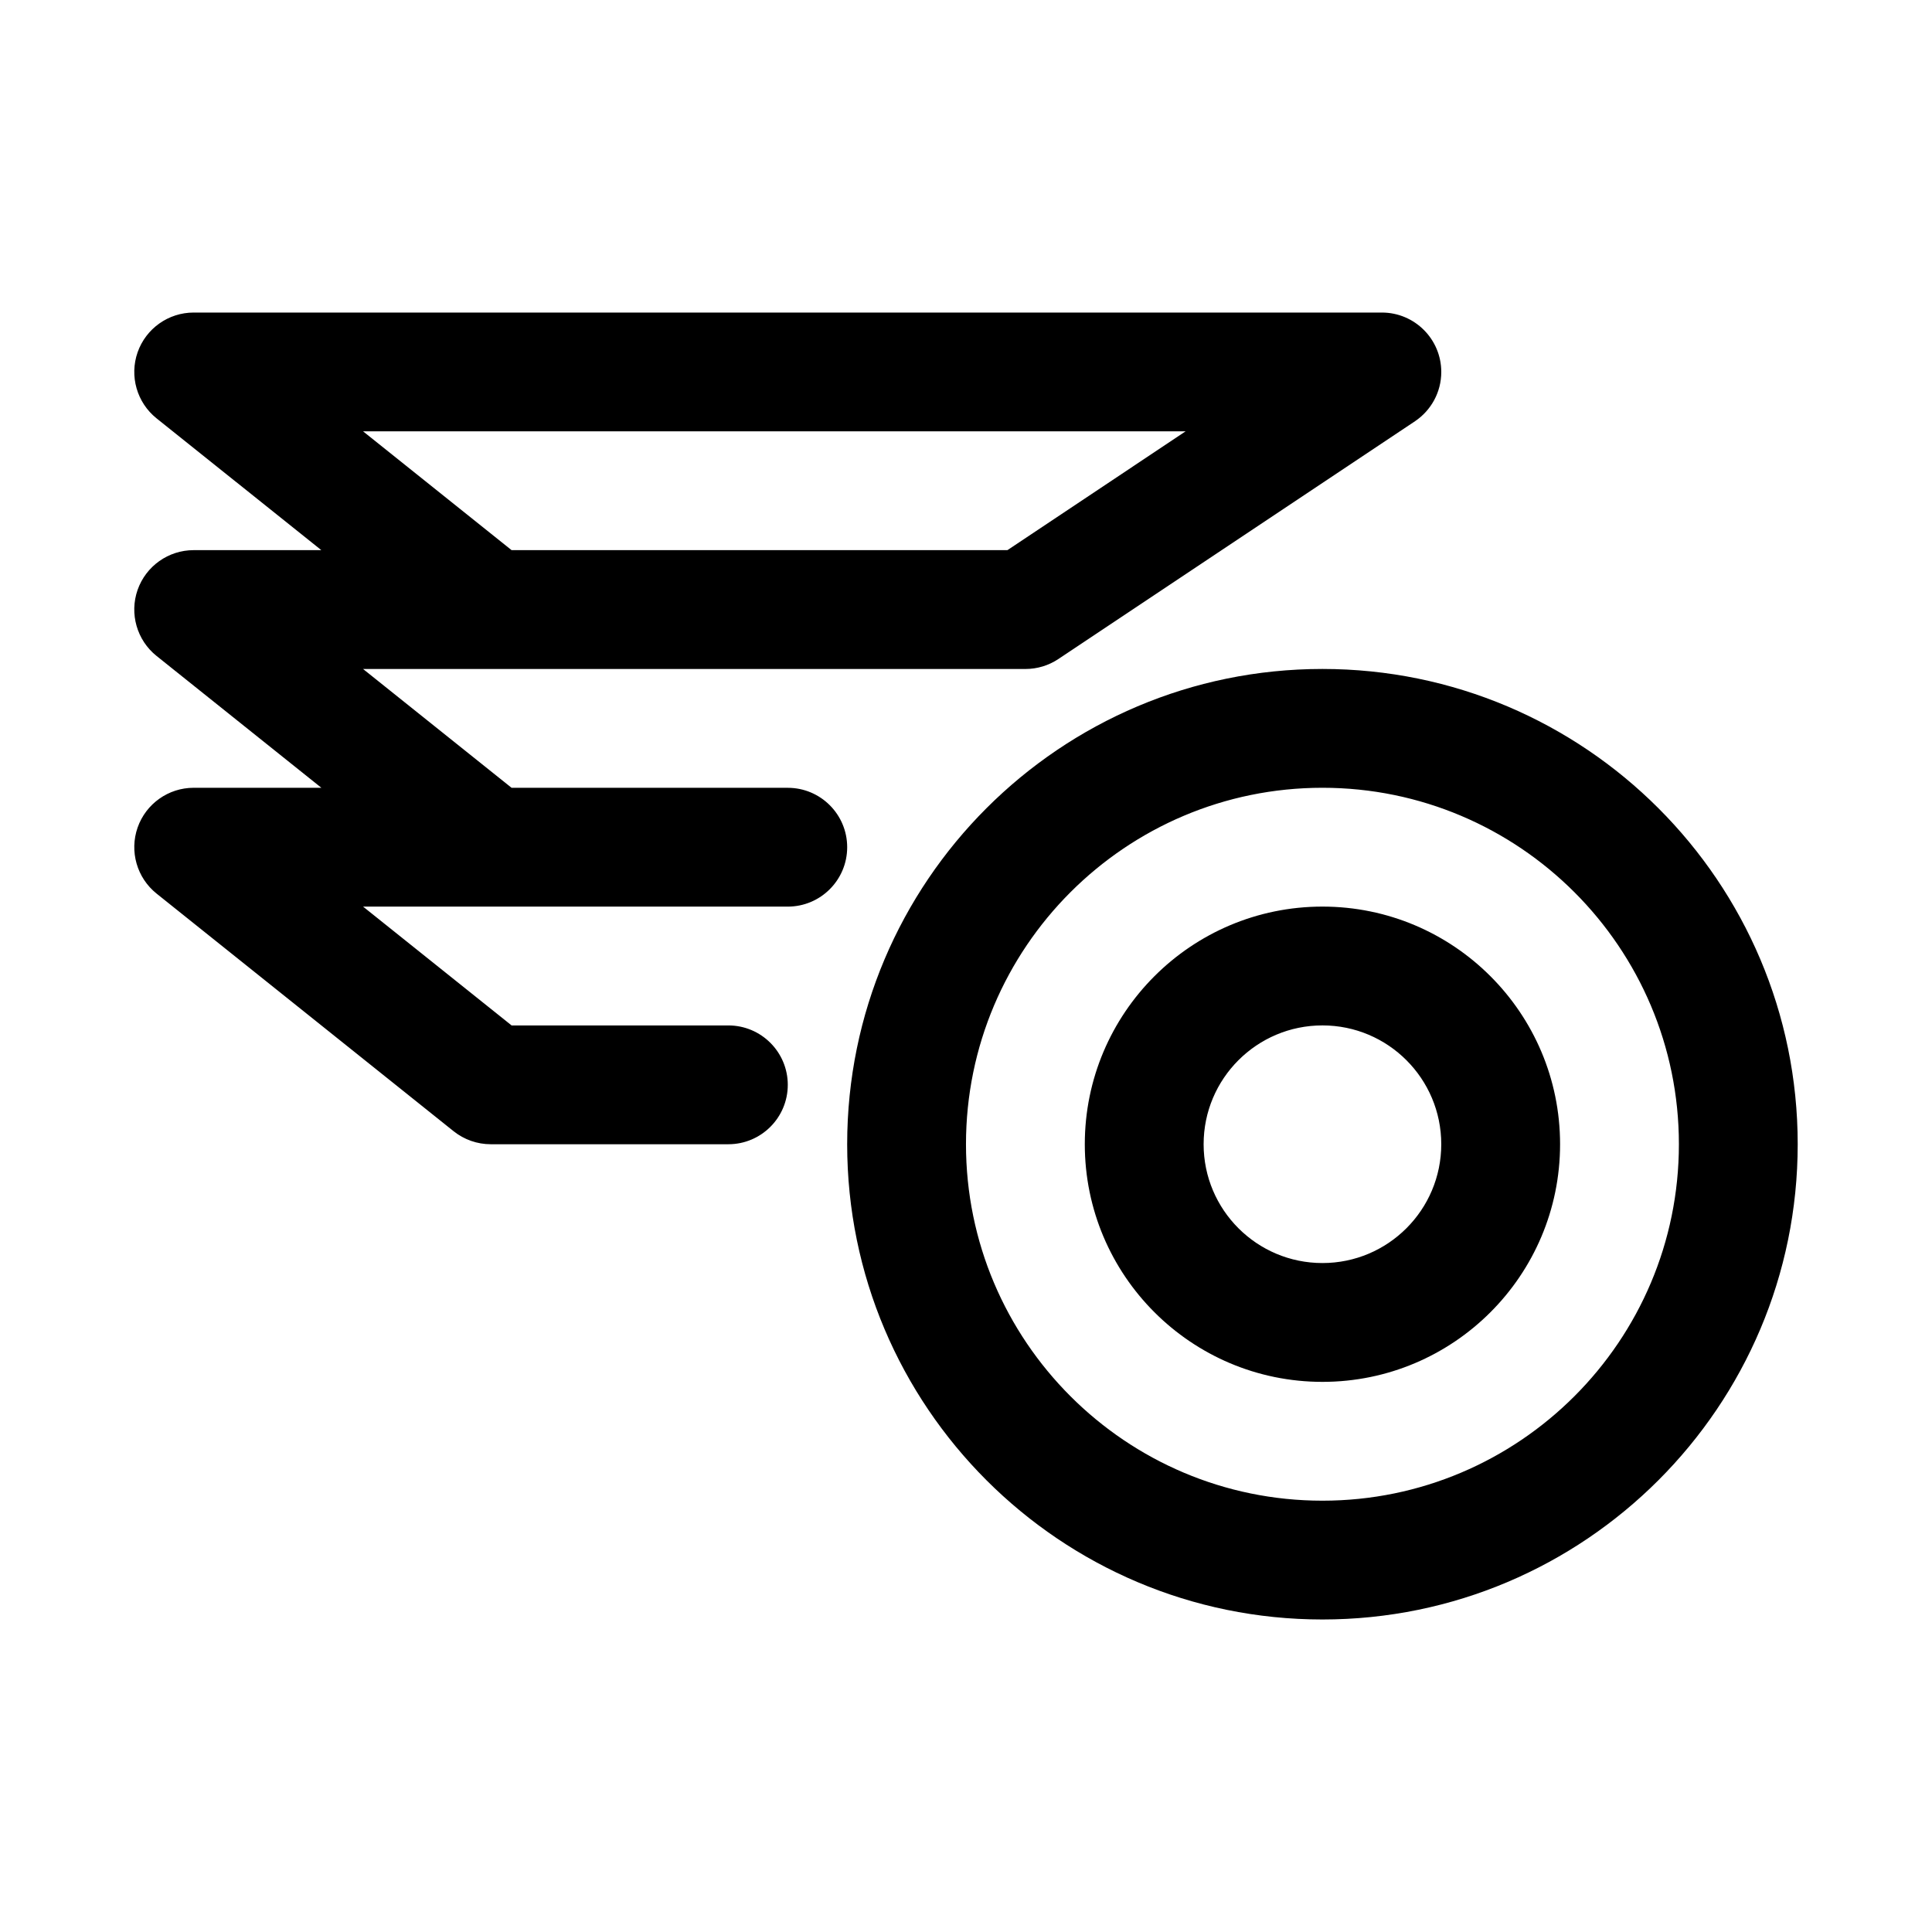 <?xml version="1.0" encoding="UTF-8"?>
<!-- Uploaded to: SVG Repo, www.svgrepo.com, Generator: SVG Repo Mixer Tools -->
<svg fill="#000000" width="800px" height="800px" version="1.1" viewBox="144 144 512 512" xmlns="http://www.w3.org/2000/svg">
 <path d="m494.46 321.28c-69.512 0-125.95 56.441-125.95 125.95s56.441 125.95 125.95 125.95c69.512 0 125.95-56.441 125.95-125.95s-56.441-125.95-125.95-125.95zm0 31.488c52.129 0 94.465 42.336 94.465 94.465 0 52.129-42.336 94.465-94.465 94.465-52.129 0-94.465-42.336-94.465-94.465 0-52.129 42.336-94.465 94.465-94.465zm0 31.488c-34.762 0-62.977 28.215-62.977 62.977s28.215 62.977 62.977 62.977c34.762 0 62.977-28.215 62.977-62.977s-28.215-62.977-62.977-62.977zm0 31.488c17.383 0 31.488 14.105 31.488 31.488 0 17.383-14.105 31.488-31.488 31.488-17.383 0-31.488-14.105-31.488-31.488 0-17.383 14.105-31.488 31.488-31.488zm-265.3-125.95h-33.832c-6.691 0-12.641 4.219-14.863 10.531-2.203 6.312-0.188 13.336 5.023 17.508l43.676 34.938h-33.832c-6.691 0-12.641 4.219-14.863 10.531-2.203 6.312-0.188 13.336 5.023 17.508l78.719 62.977c2.801 2.234 6.266 3.449 9.84 3.449h62.977c8.691 0 15.742-7.055 15.742-15.742 0-8.691-7.055-15.742-15.742-15.742h-57.449l-39.359-31.488h112.55c8.691 0 15.742-7.055 15.742-15.742 0-8.691-7.055-15.742-15.742-15.742h-73.195l-39.359-31.488h175.53c3.102 0 6.141-0.914 8.738-2.644 0 0 94.512-63.008 94.543-63.039 4.188-2.832 6.926-7.621 6.926-13.035 0-8.691-7.055-15.742-15.742-15.742h-314.88c-6.691 0-12.641 4.219-14.863 10.531-2.203 6.312-0.188 13.336 5.023 17.508l43.676 34.938zm50.414 0h131.4l47.23-31.488h-217.99l39.359 31.488z" fill-rule="evenodd"/>
</svg>